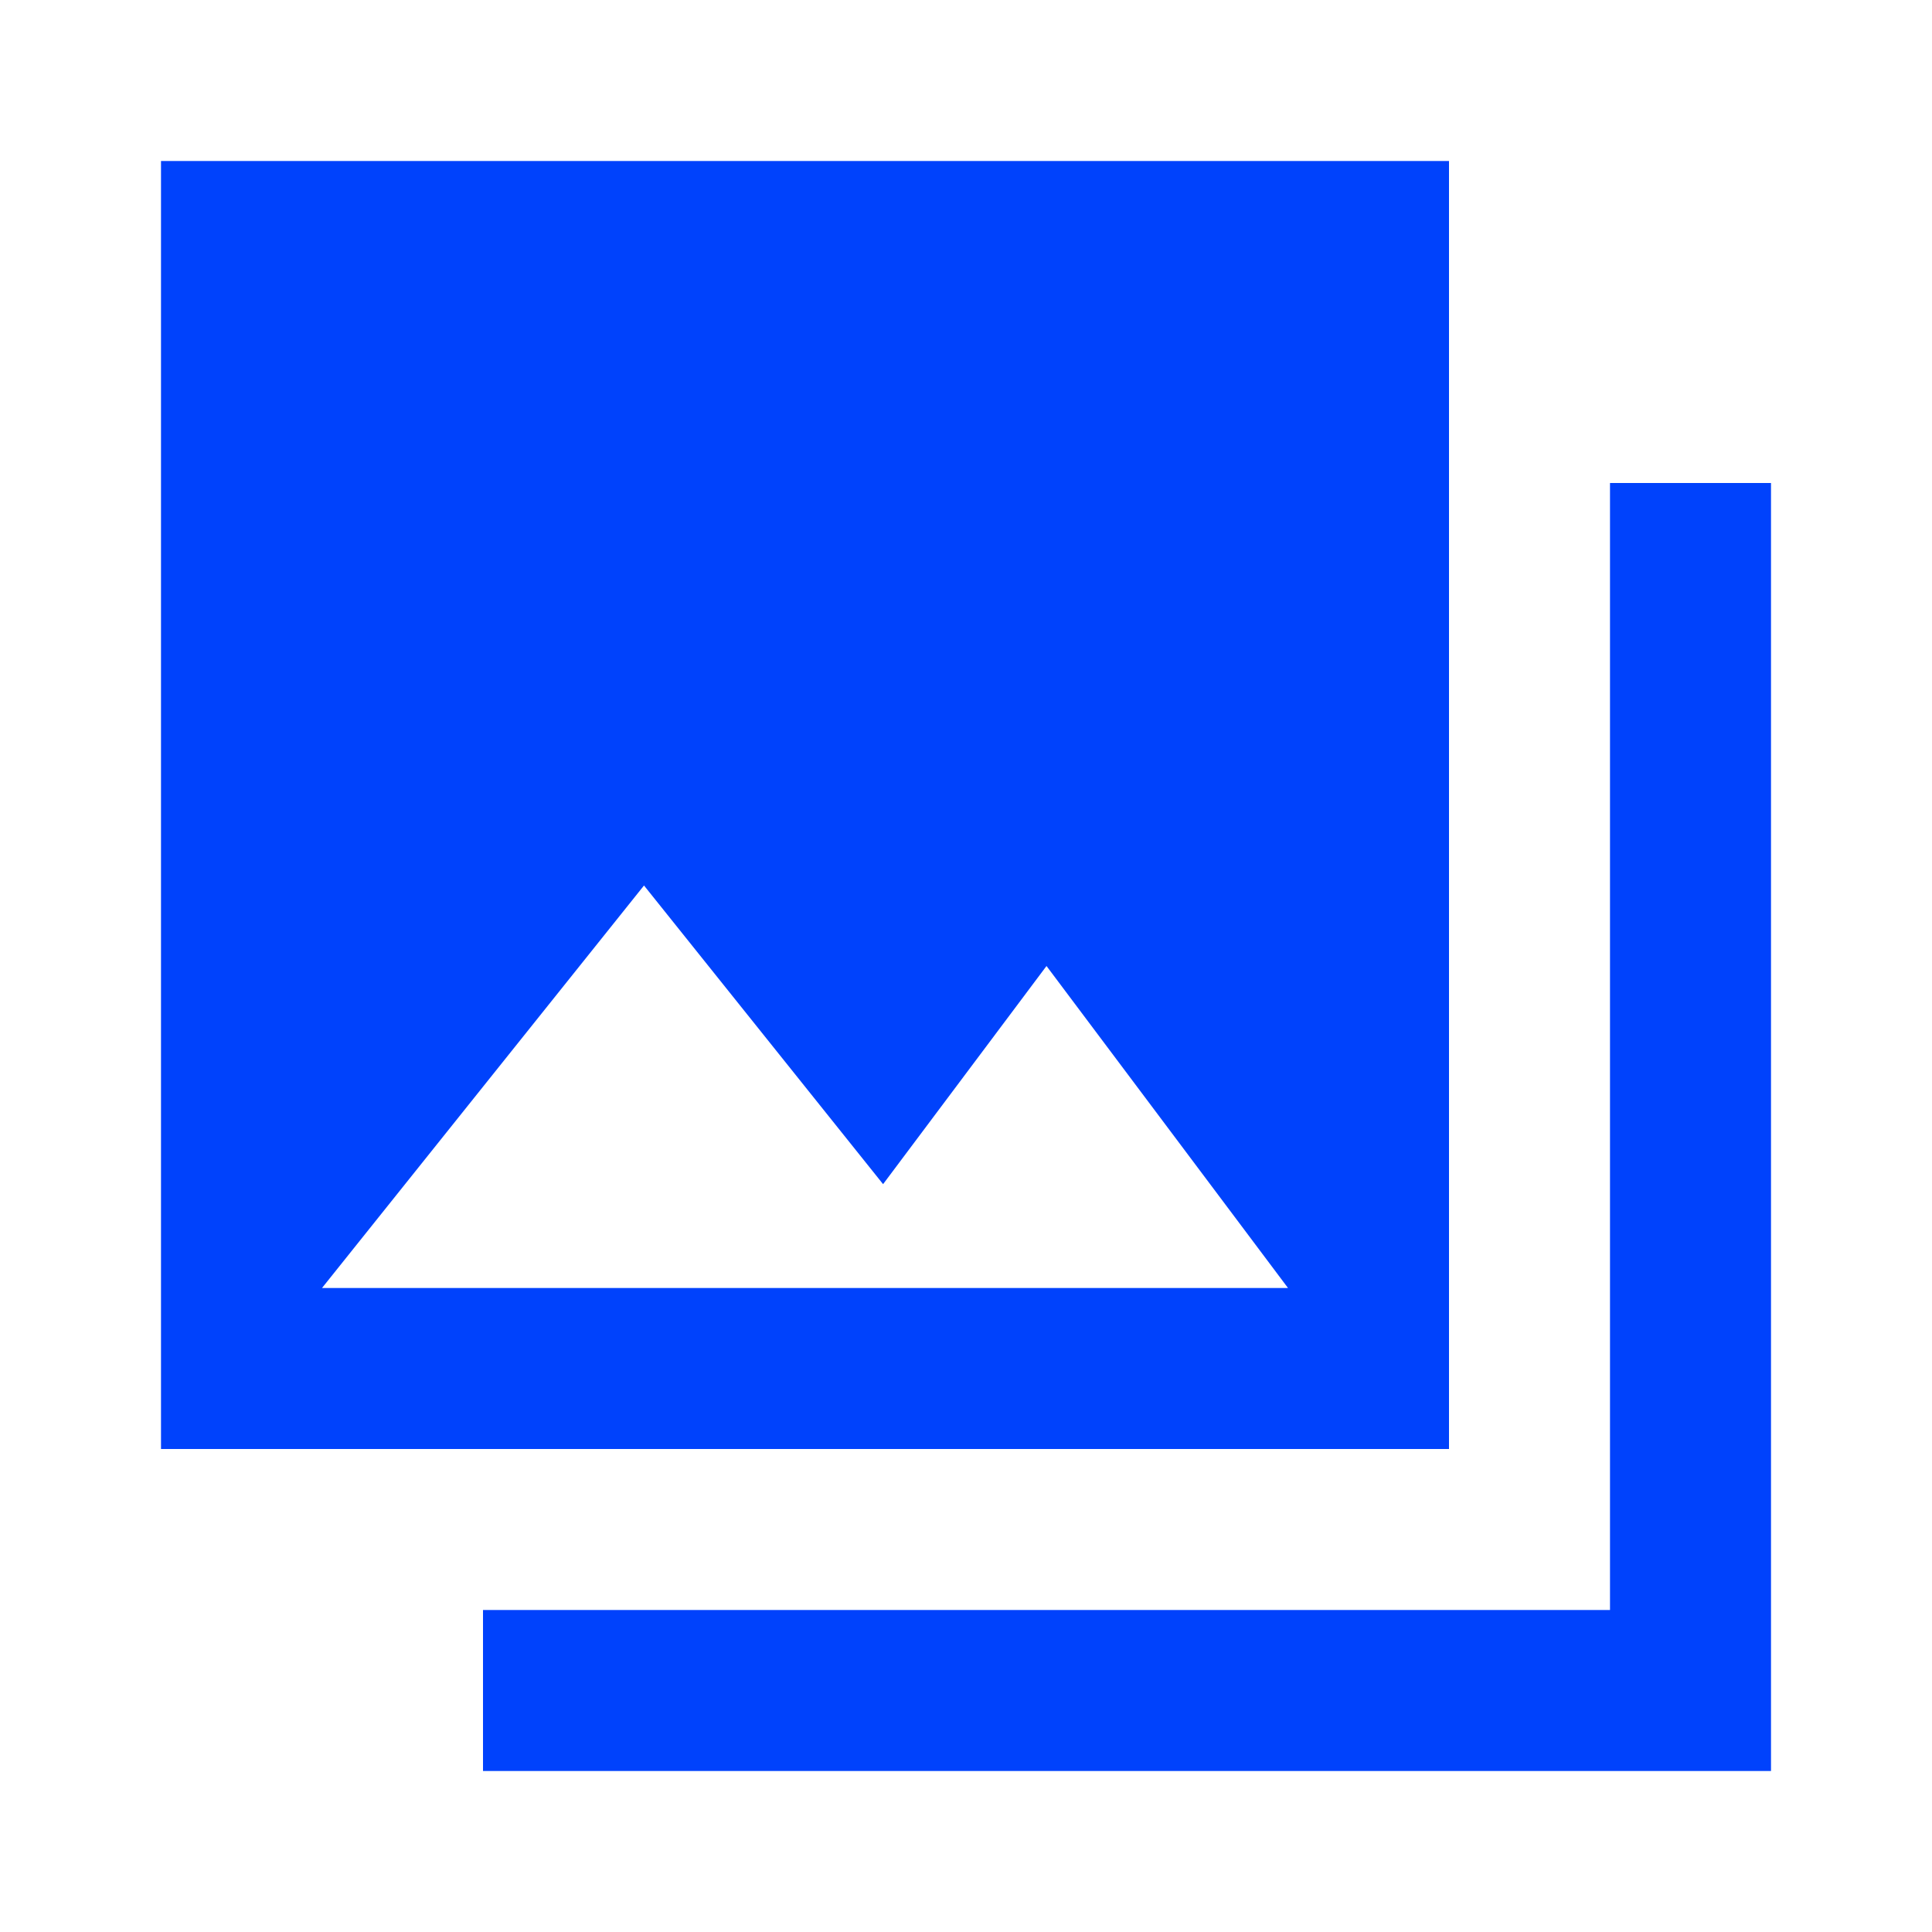<svg width="48" height="48" viewBox="0 0 48 48" fill="none" xmlns="http://www.w3.org/2000/svg">
<g id="ic:sharp-photo-library">
<path id="Vector" d="M4 36V4H36V36H4ZM26 24L21.94 29.42L16 22L8 32H32L26 24ZM44 12V44H12V40H40V12H44Z" fill="#0042FC"/>
</g>
</svg>
